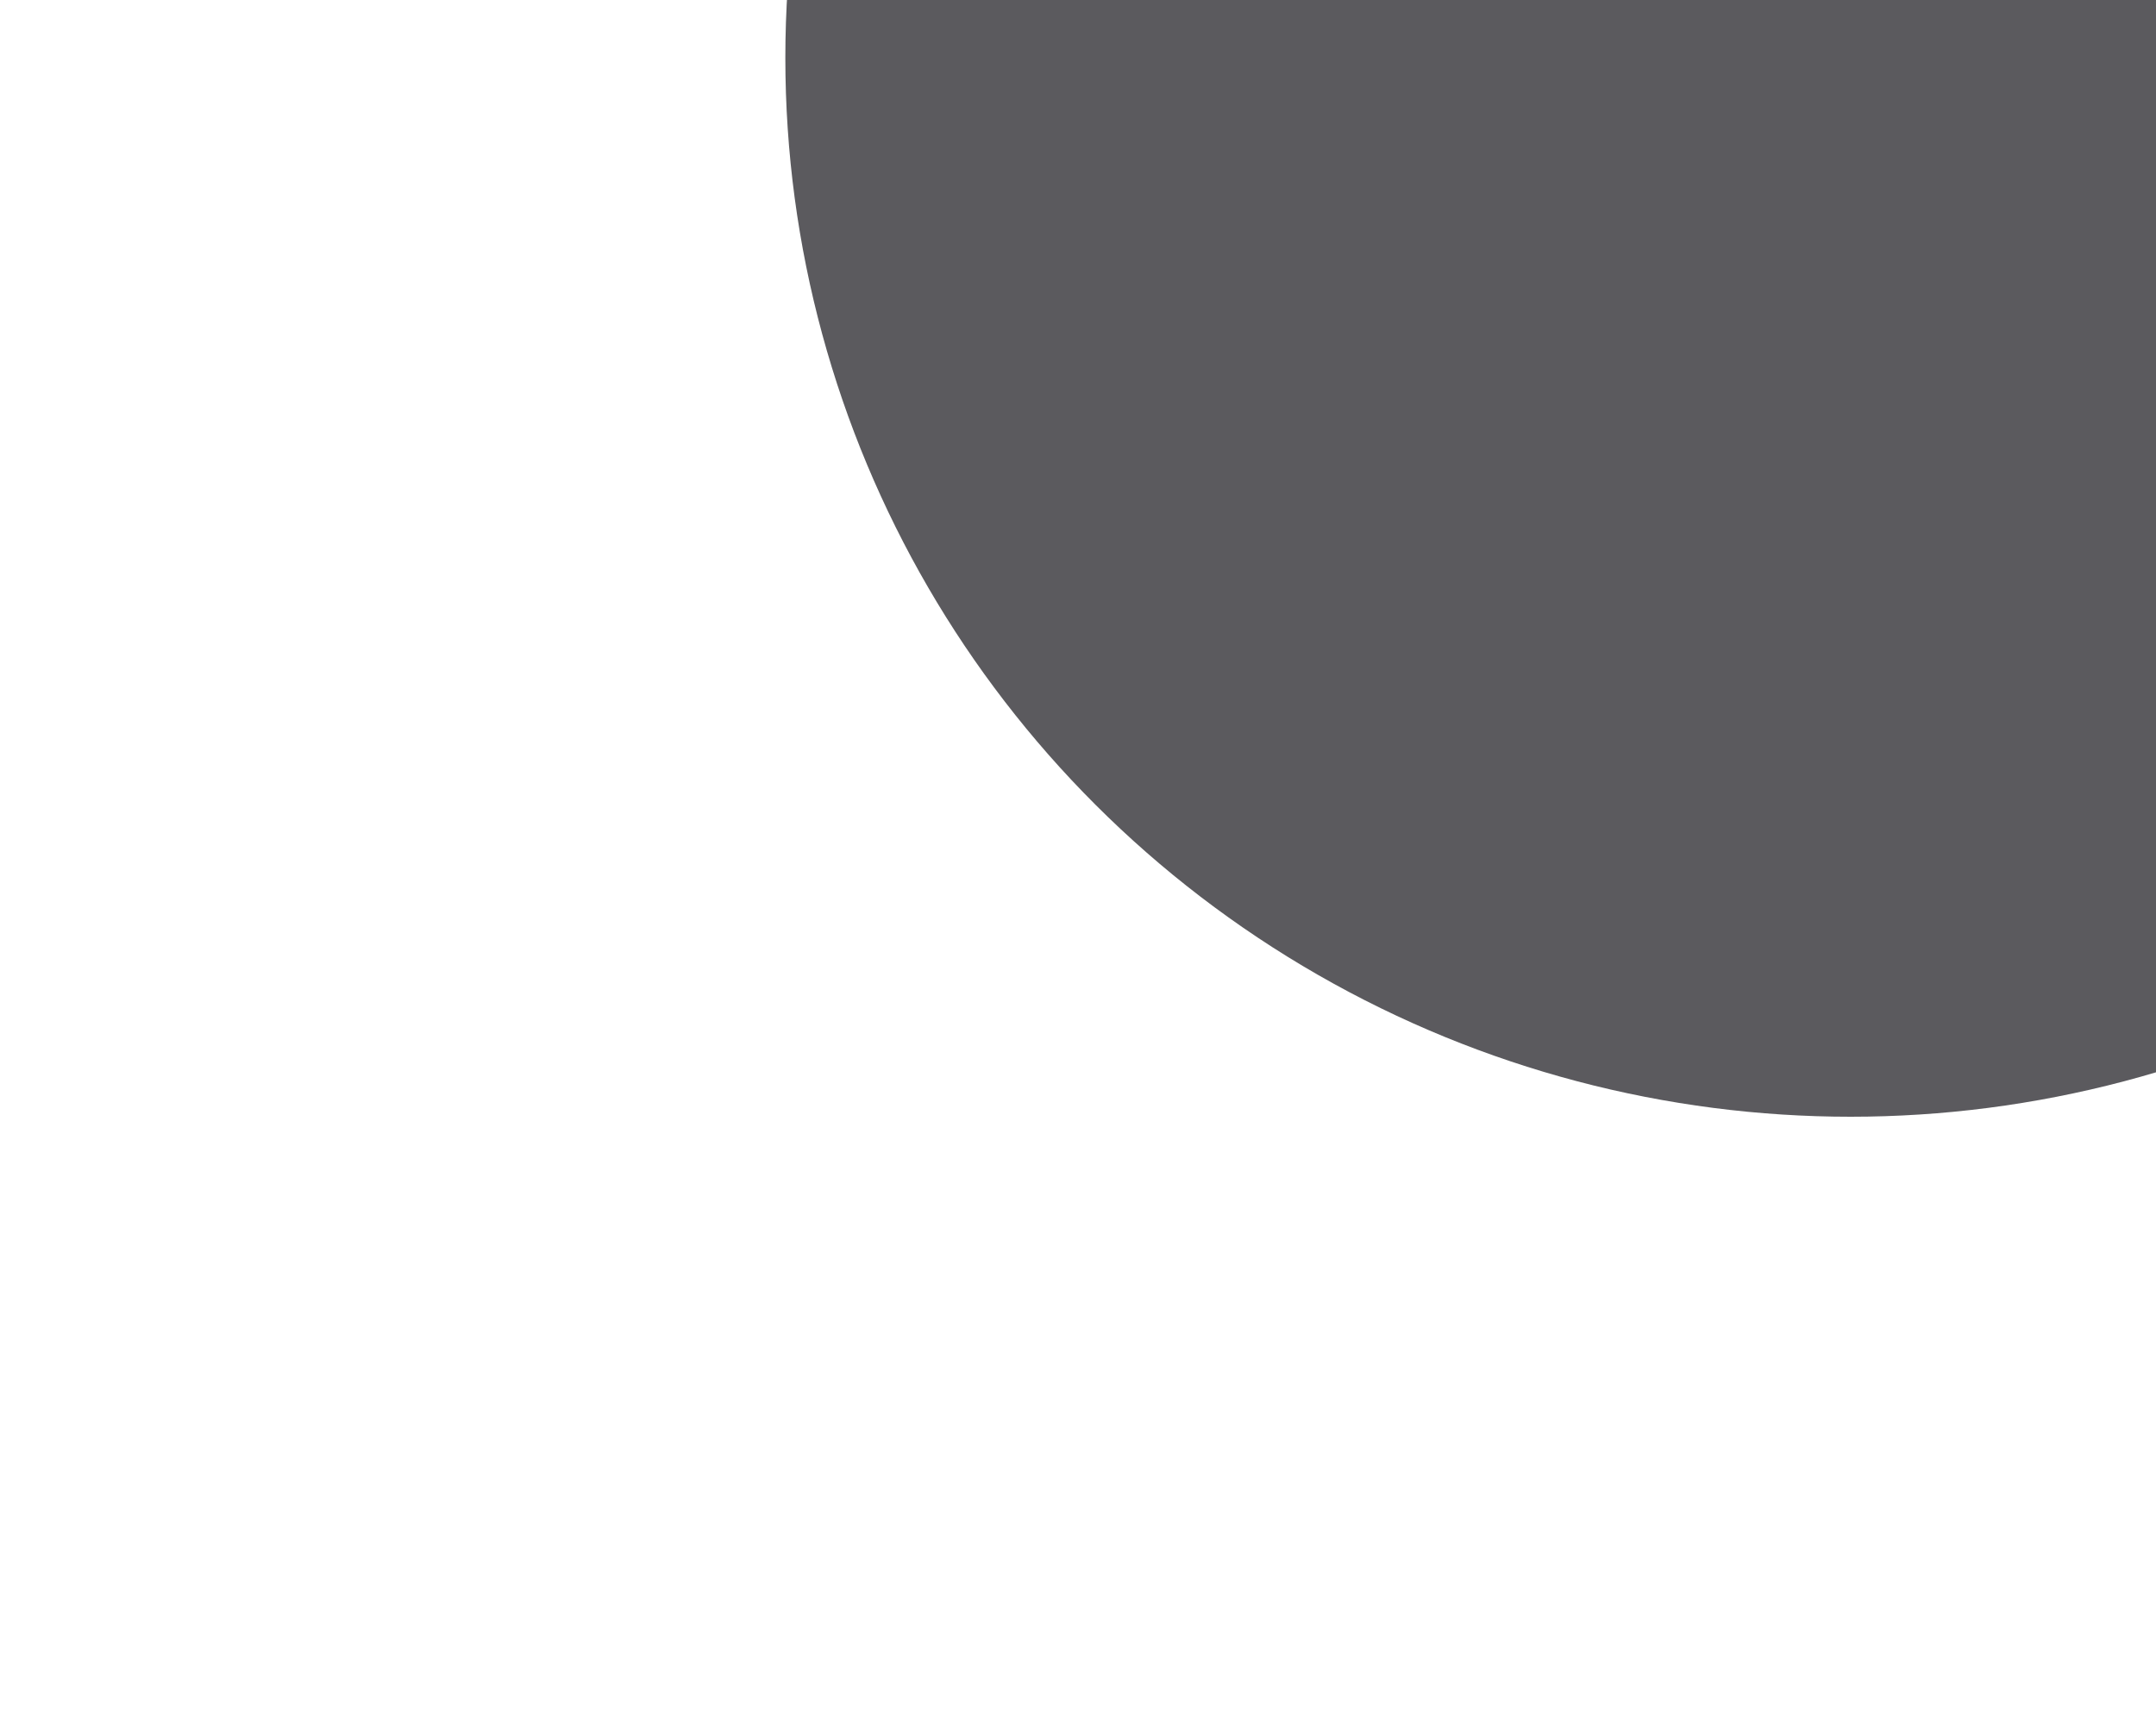 <svg width="429" height="344" viewBox="0 0 429 344" fill="none" xmlns="http://www.w3.org/2000/svg">
<g opacity="0.7" filter="url(#filter0_bdii_2739_205802)">
<ellipse cx="211.97" cy="210.706" rx="211.97" ry="210.706" transform="matrix(1 0 0 -1 175 191)" fill="#151419"/>
</g>
<defs>
<filter id="filter0_bdii_2739_205802" x="0.156" y="-355.3" width="736.161" height="733.633" filterUnits="userSpaceOnUse" color-interpolation-filters="sRGB">
<feFlood flood-opacity="0" result="BackgroundImageFix"/>
<feGaussianBlur in="BackgroundImageFix" stdDeviation="50.25"/>
<feComposite in2="SourceAlpha" operator="in" result="effect1_backgroundBlur_2739_205802"/>
<feColorMatrix in="SourceAlpha" type="matrix" values="0 0 0 0 0 0 0 0 0 0 0 0 0 0 0 0 0 0 127 0" result="hardAlpha"/>
<feOffset dx="-18.733" dy="31.222"/>
<feGaussianBlur stdDeviation="78.055"/>
<feComposite in2="hardAlpha" operator="out"/>
<feColorMatrix type="matrix" values="0 0 0 0 0.798 0 0 0 0 0.56 0 0 0 0 0.228 0 0 0 0.4 0"/>
<feBlend mode="normal" in2="effect1_backgroundBlur_2739_205802" result="effect2_dropShadow_2739_205802"/>
<feBlend mode="normal" in="SourceGraphic" in2="effect2_dropShadow_2739_205802" result="shape"/>
<feColorMatrix in="SourceAlpha" type="matrix" values="0 0 0 0 0 0 0 0 0 0 0 0 0 0 0 0 0 0 127 0" result="hardAlpha"/>
<feOffset dx="-40.589" dy="37.467"/>
<feGaussianBlur stdDeviation="42.15"/>
<feComposite in2="hardAlpha" operator="arithmetic" k2="-1" k3="1"/>
<feColorMatrix type="matrix" values="0 0 0 0 0.973 0 0 0 0 0.576 0 0 0 0 0.247 0 0 0 1 0"/>
<feBlend mode="normal" in2="shape" result="effect3_innerShadow_2739_205802"/>
<feColorMatrix in="SourceAlpha" type="matrix" values="0 0 0 0 0 0 0 0 0 0 0 0 0 0 0 0 0 0 127 0" result="hardAlpha"/>
<feOffset dx="40.589" dy="-37.467"/>
<feGaussianBlur stdDeviation="42.15"/>
<feComposite in2="hardAlpha" operator="arithmetic" k2="-1" k3="1"/>
<feColorMatrix type="matrix" values="0 0 0 0 0.961 0 0 0 0 0.431 0 0 0 0 0.059 0 0 0 1 0"/>
<feBlend mode="normal" in2="effect3_innerShadow_2739_205802" result="effect4_innerShadow_2739_205802"/>
</filter>
</defs>
</svg>
